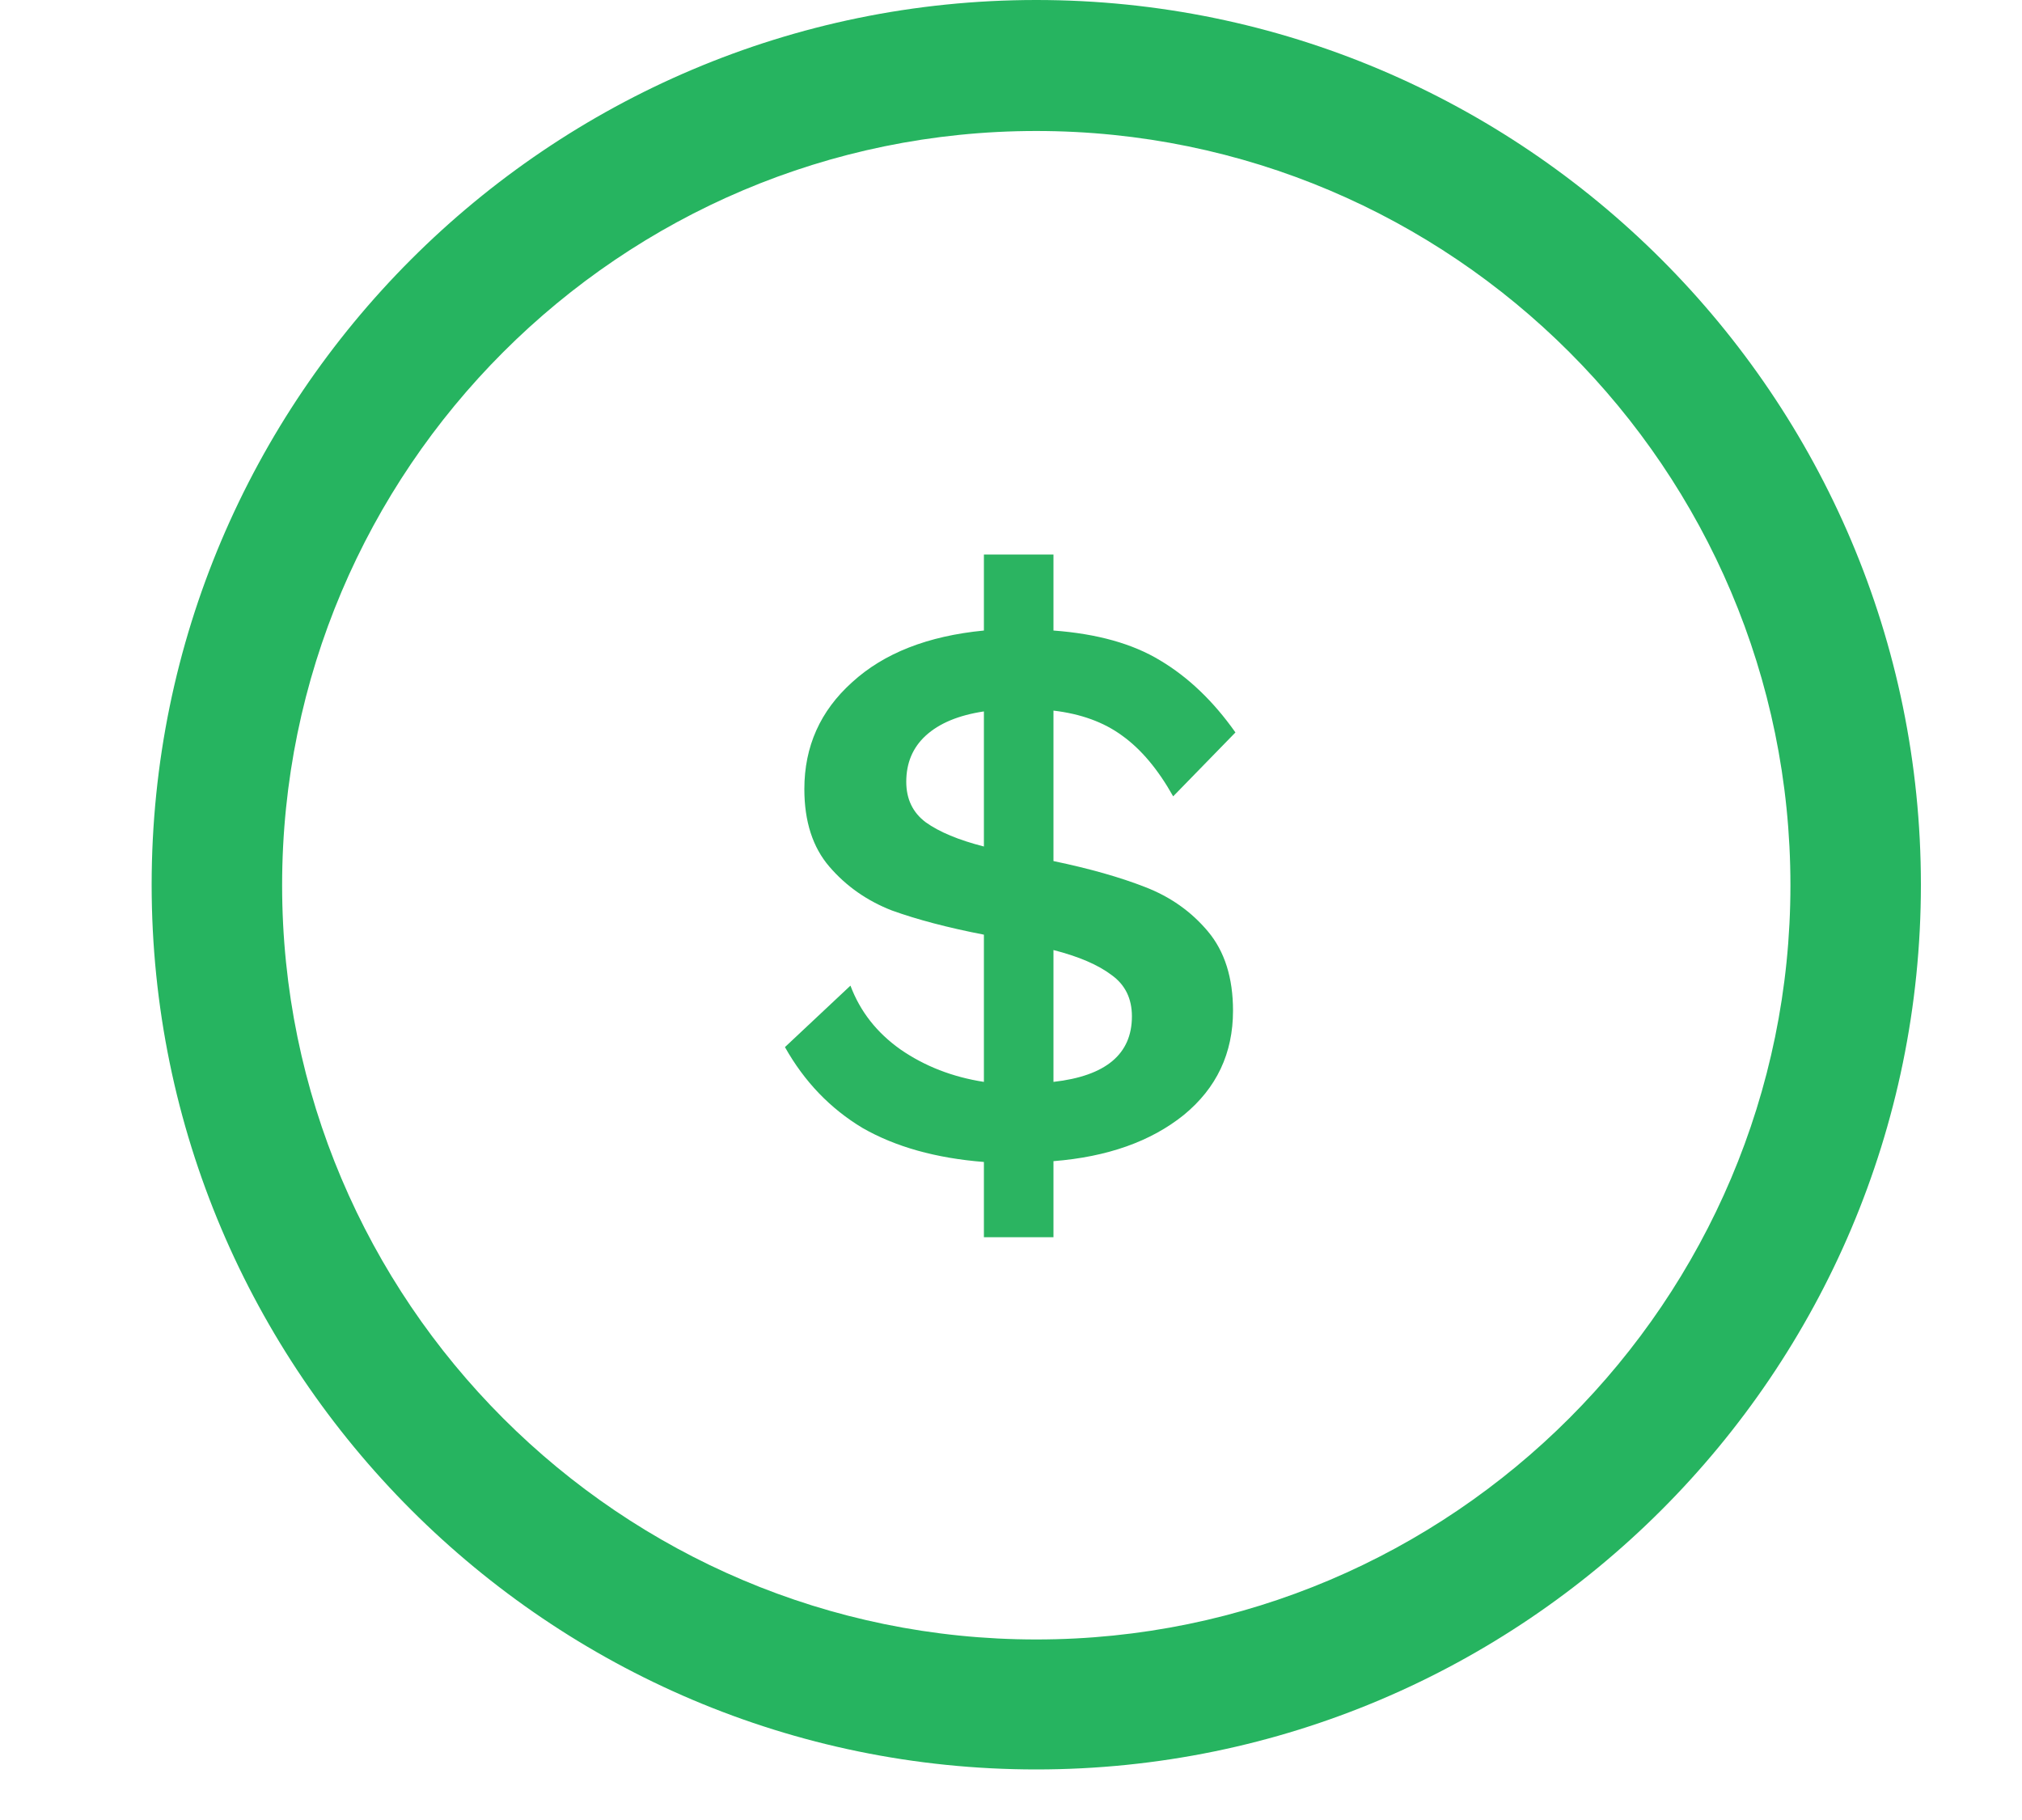<svg width="40" height="36" viewBox="0 0 40 36" fill="none" xmlns="http://www.w3.org/2000/svg">
<path d="M20.5 0C10.847 0 3 7.857 3 17.5C3 27.143 10.857 35 20.5 35C30.143 35 38 27.153 38 17.5C38 7.847 30.143 0 20.5 0ZM20.5 32.429C12.271 32.429 5.581 25.739 5.581 17.51C5.581 9.282 12.271 2.591 20.5 2.591C28.729 2.591 35.419 9.282 35.419 17.51C35.419 25.729 28.729 32.429 20.5 32.429Z" fill="#26B460"/>
<path d="M19.464 22.984C18.515 22.909 17.715 22.685 17.064 22.312C16.424 21.928 15.912 21.395 15.528 20.712L16.824 19.496C17.016 20.008 17.347 20.429 17.816 20.76C18.296 21.091 18.845 21.304 19.464 21.4V18.488C18.749 18.349 18.141 18.189 17.64 18.008C17.149 17.816 16.739 17.528 16.408 17.144C16.077 16.76 15.912 16.248 15.912 15.608C15.912 14.765 16.227 14.061 16.856 13.496C17.485 12.92 18.355 12.579 19.464 12.472V10.968H20.84V12.472C21.704 12.536 22.408 12.733 22.952 13.064C23.507 13.395 24.003 13.869 24.44 14.488L23.208 15.752C22.909 15.219 22.573 14.819 22.2 14.552C21.837 14.285 21.384 14.12 20.84 14.056V17.032C21.555 17.181 22.157 17.352 22.648 17.544C23.149 17.736 23.565 18.029 23.896 18.424C24.227 18.819 24.392 19.341 24.392 19.992C24.392 20.835 24.067 21.523 23.416 22.056C22.765 22.579 21.907 22.883 20.84 22.968V24.472H19.464V22.984ZM19.464 14.072C18.963 14.147 18.579 14.307 18.312 14.552C18.056 14.787 17.928 15.091 17.928 15.464C17.928 15.805 18.056 16.072 18.312 16.264C18.579 16.456 18.963 16.616 19.464 16.744V14.072ZM20.84 21.4C21.875 21.283 22.392 20.851 22.392 20.104C22.392 19.752 22.259 19.48 21.992 19.288C21.725 19.085 21.341 18.92 20.84 18.792V21.4Z" fill="#2BB461"/>
</svg>
